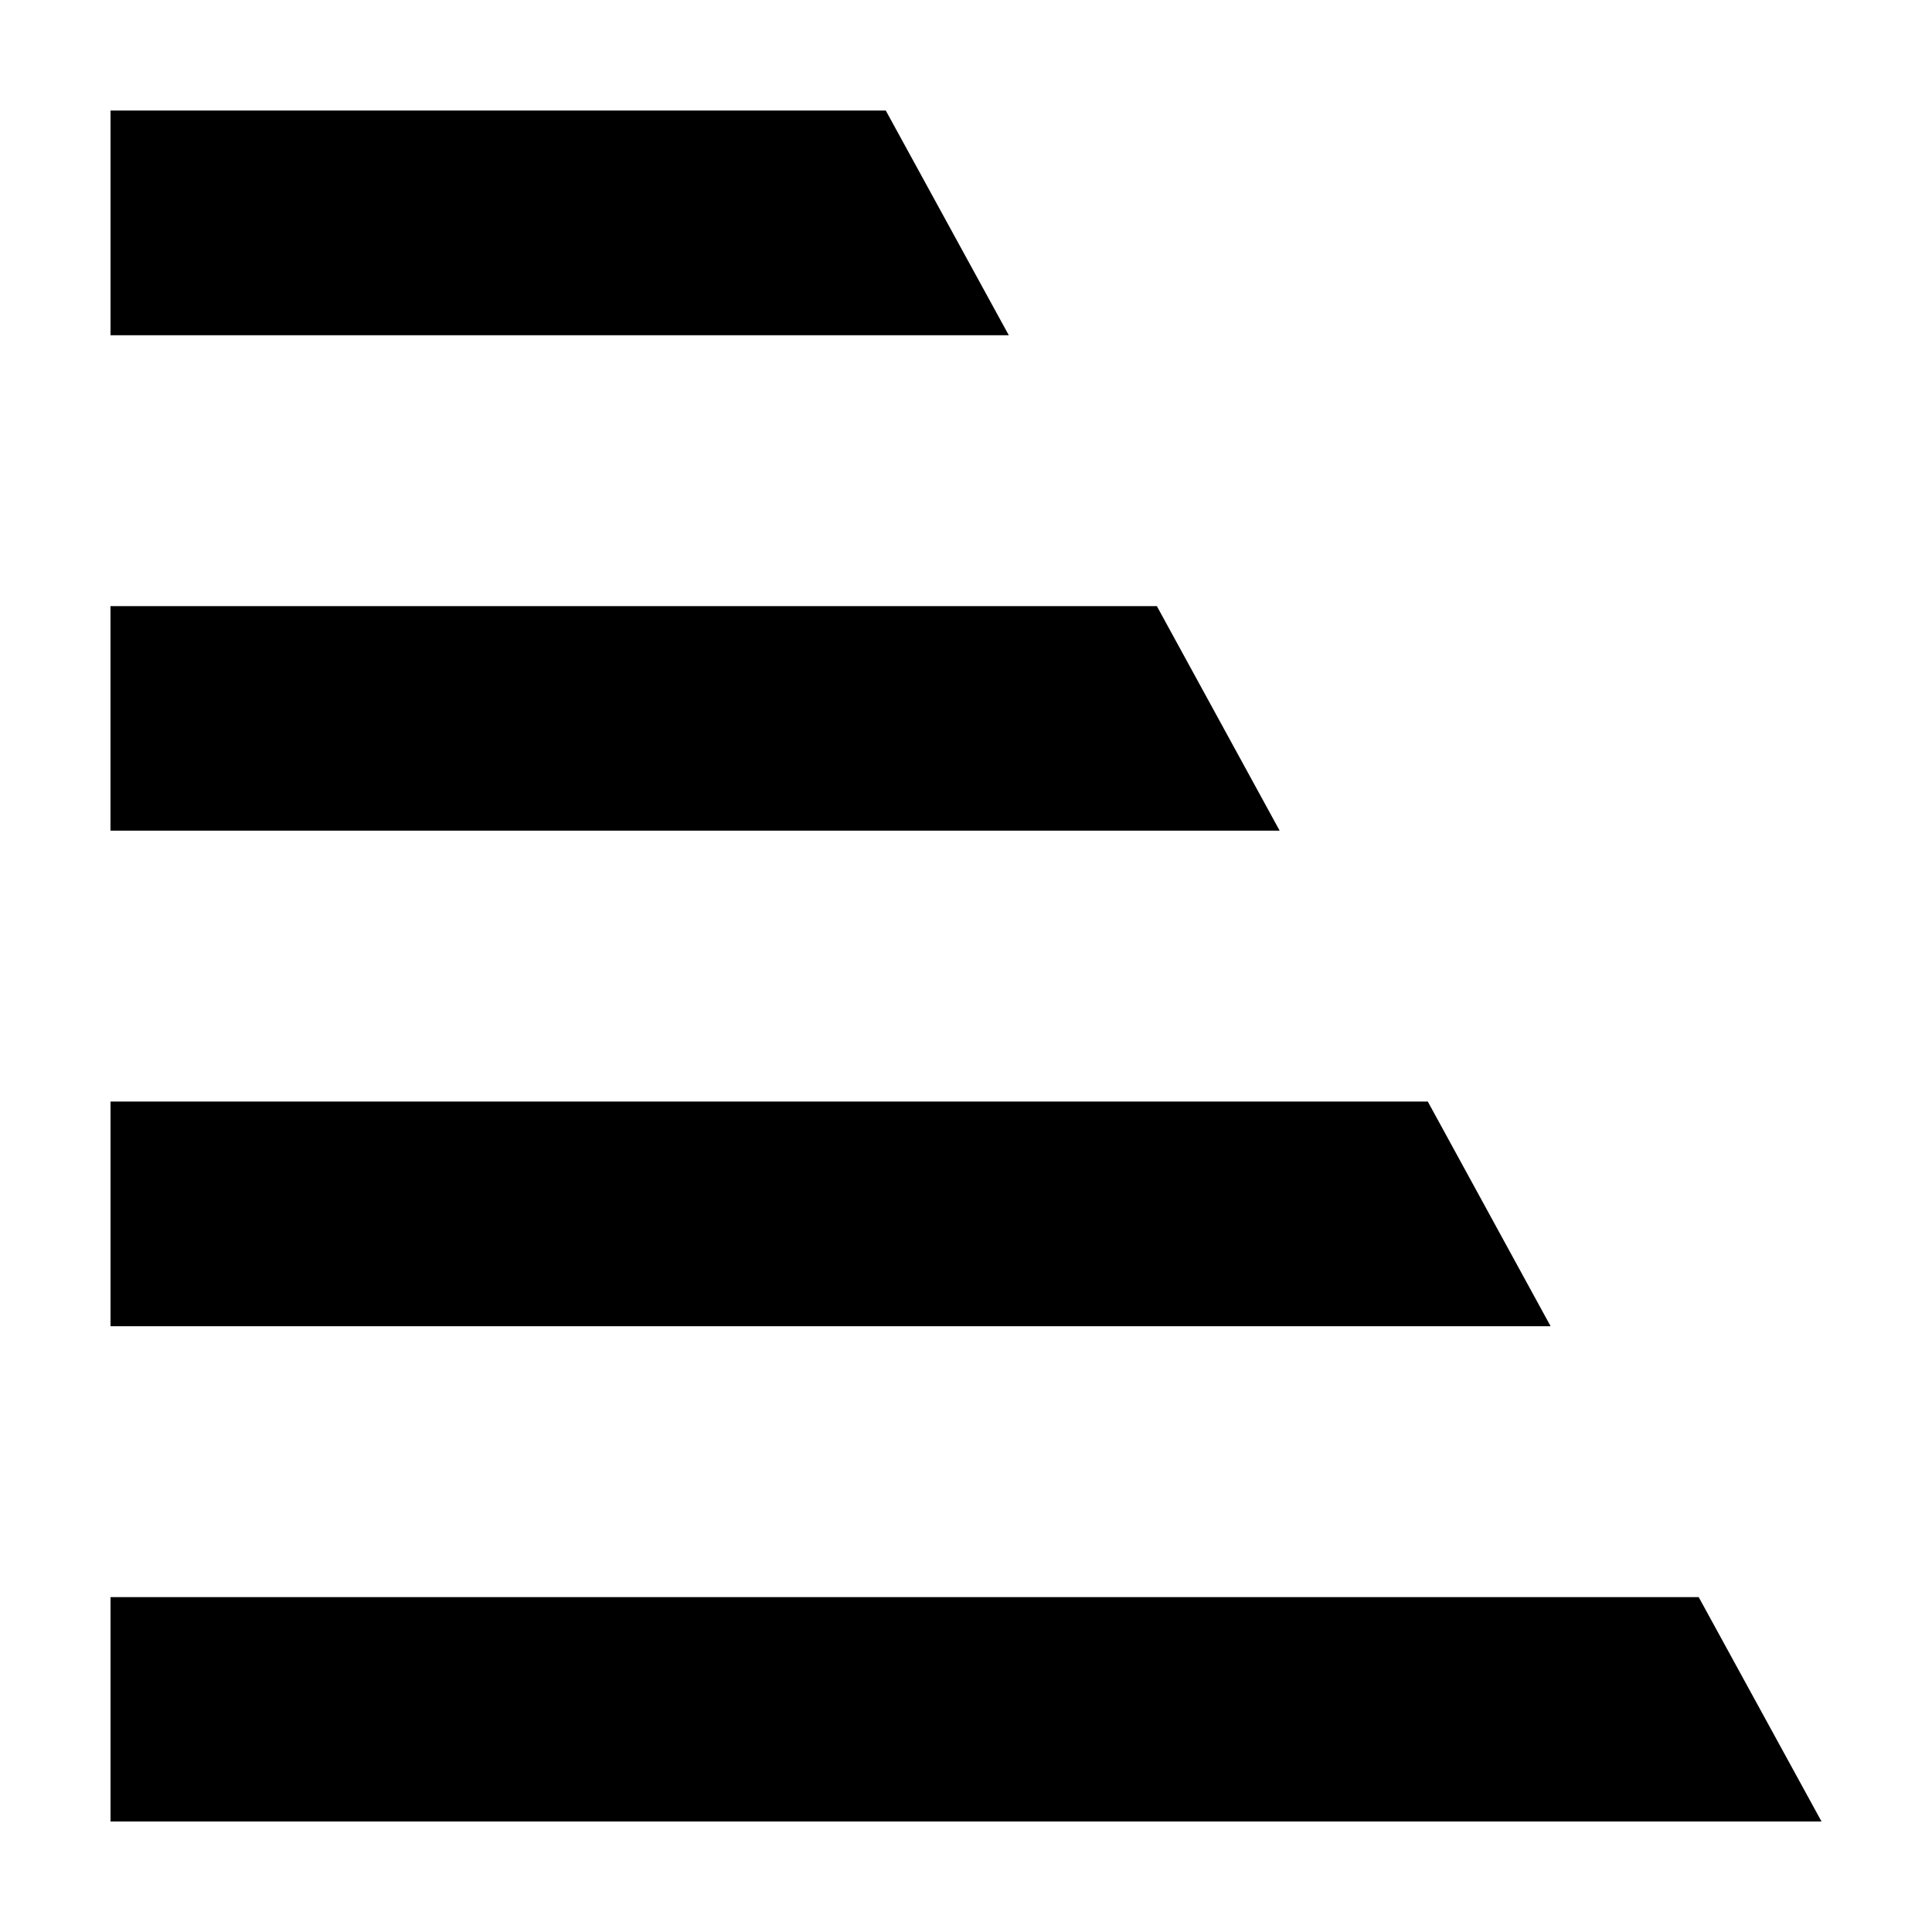 <?xml version="1.0" encoding="UTF-8"?>
<!-- Uploaded to: ICON Repo, www.iconrepo.com, Generator: ICON Repo Mixer Tools -->
<svg fill="#000000" width="800px" height="800px" version="1.1" viewBox="144 144 512 512" xmlns="http://www.w3.org/2000/svg">
 <g>
  <path d="m173.29 567.26v59.449h453.43l-32.543-59.449z"/>
  <path d="m378.74 173.29h-205.45v59.551h238.05z"/>
  <path d="m450.58 304.63h-277.3v59.5h309.84z"/>
  <path d="m522.38 435.92h-349.09v59.547h381.64z"/>
 </g>
</svg>